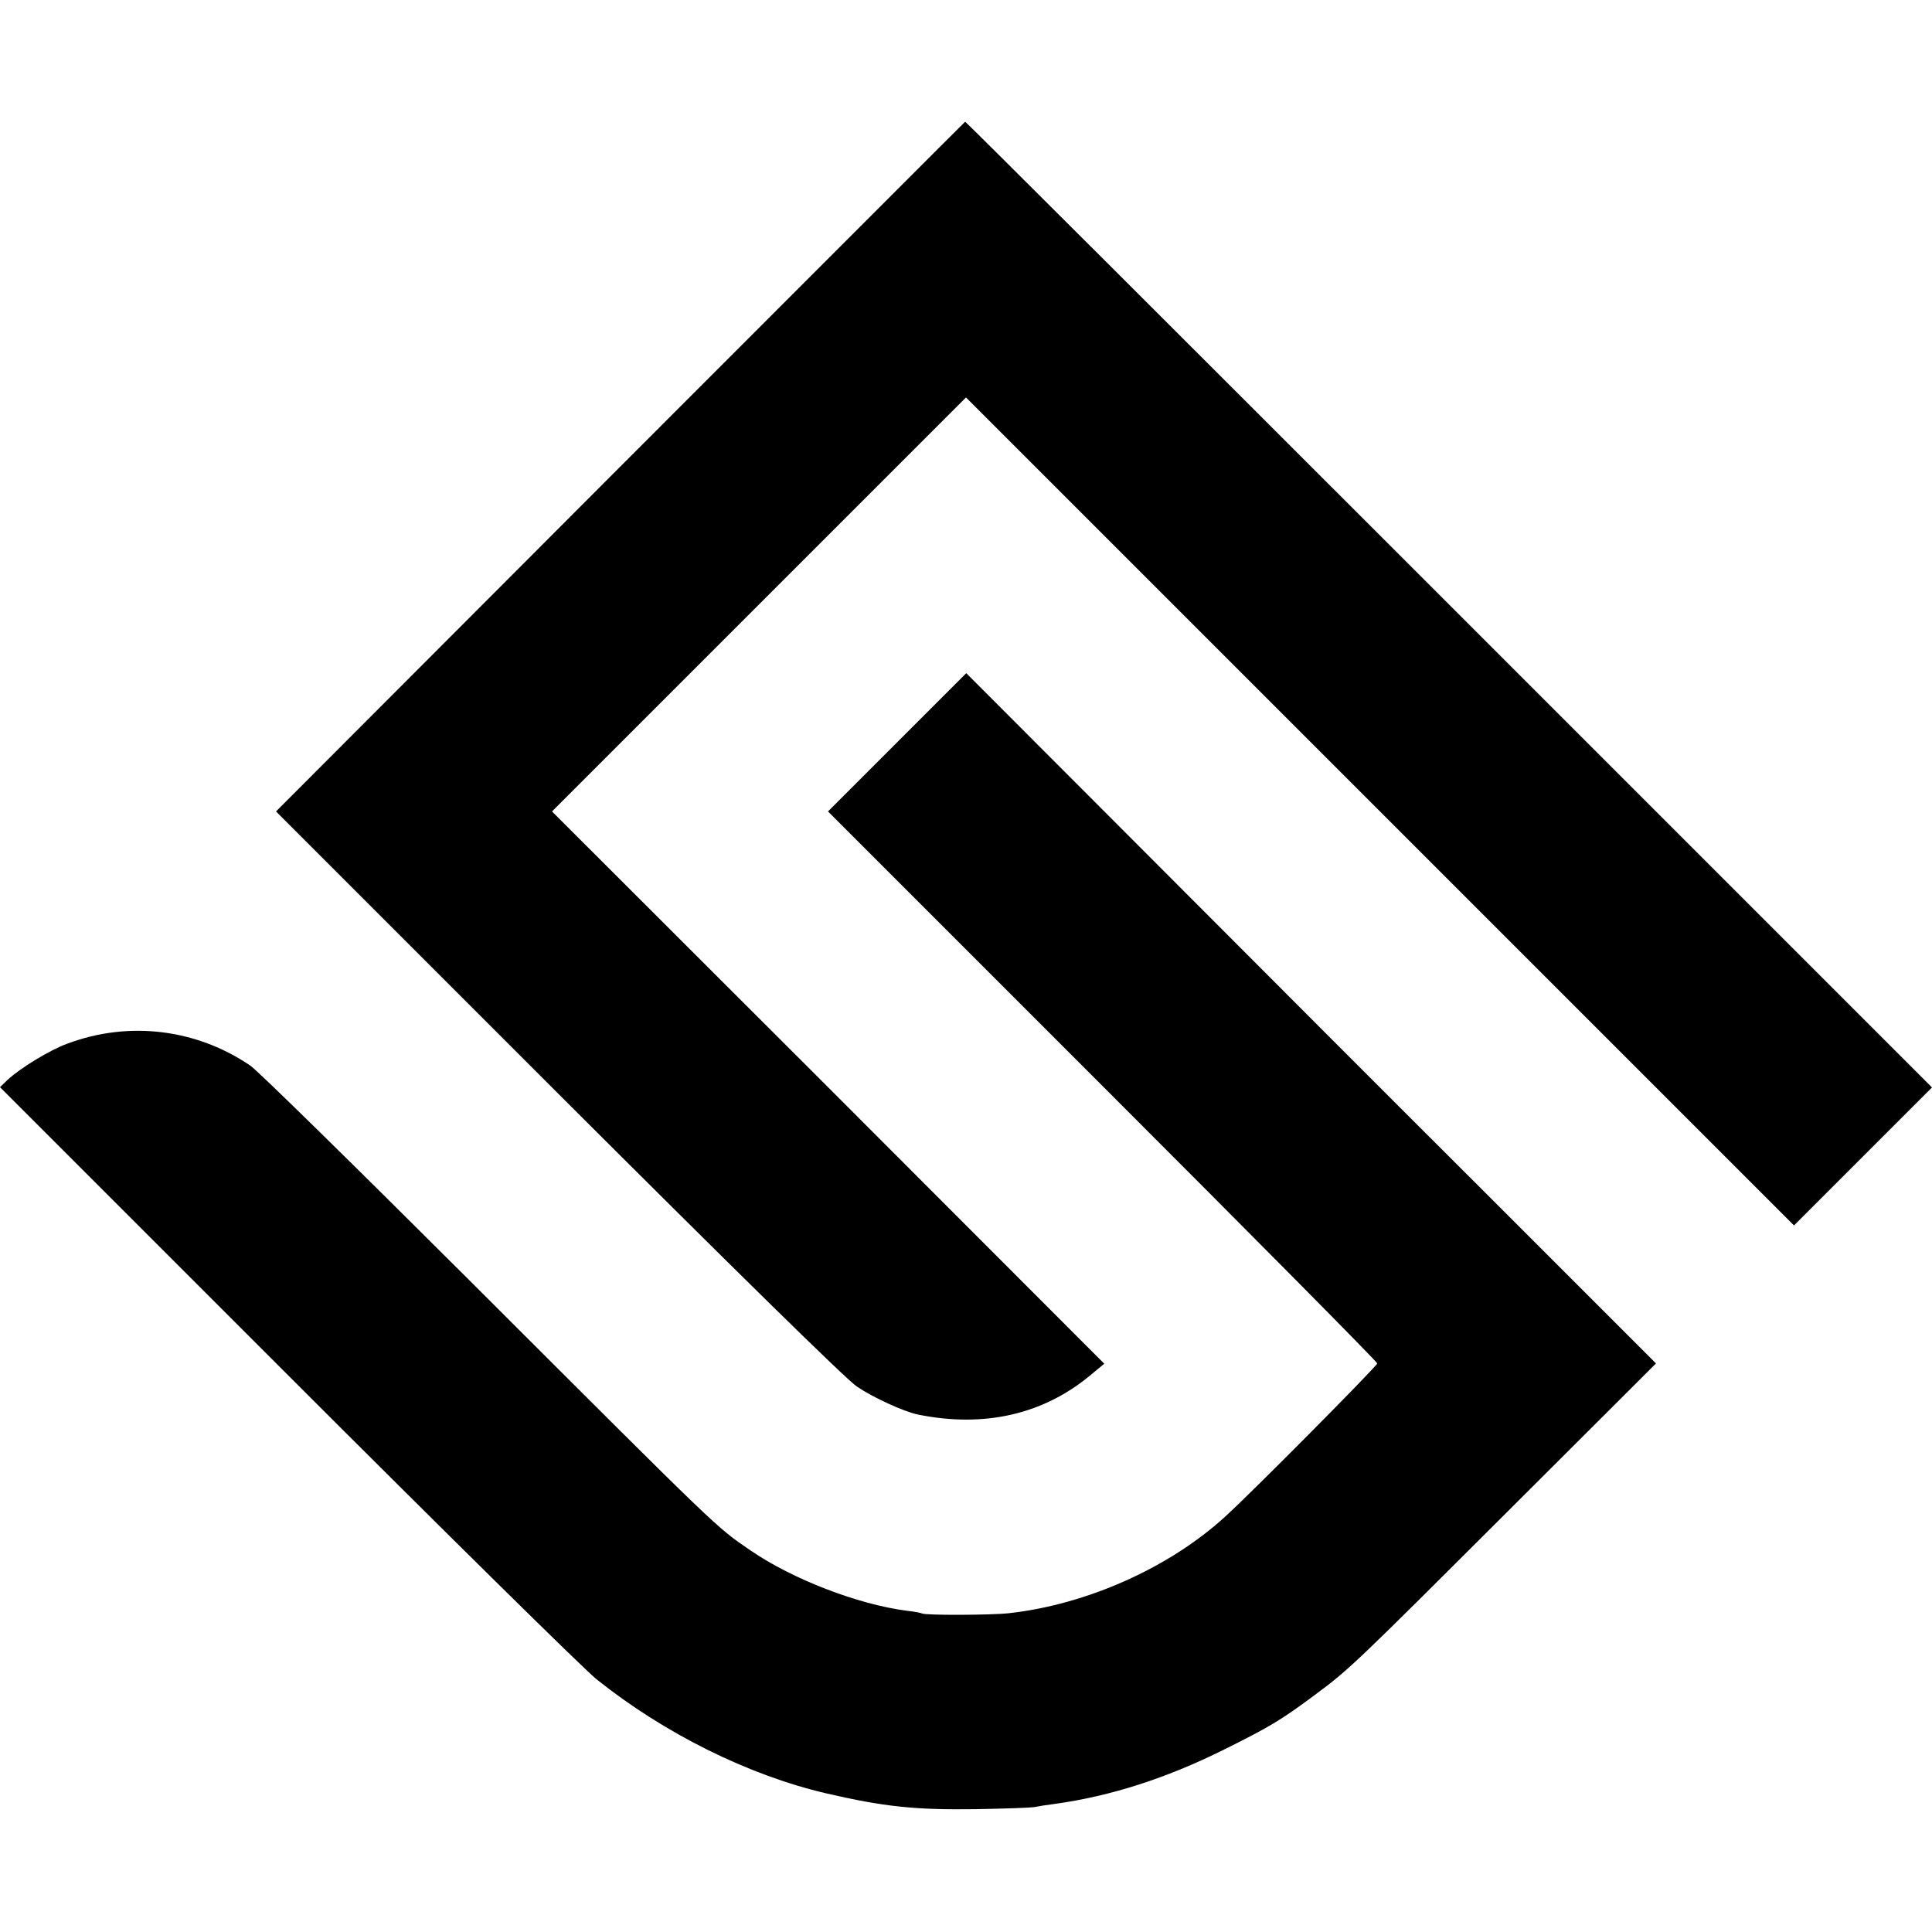 <?xml version="1.0" standalone="no"?>
<!DOCTYPE svg PUBLIC "-//W3C//DTD SVG 20010904//EN"
 "http://www.w3.org/TR/2001/REC-SVG-20010904/DTD/svg10.dtd">
<svg version="1.0" xmlns="http://www.w3.org/2000/svg"
 width="700pt" height="700pt" viewBox="0 0 700 700"
 preserveAspectRatio="xMidYMid meet">
<g transform="translate(0,700) scale(0.1,-0.1)"
fill="#000000" stroke="none">
<path d="M2247 5309 l-1247 -1249 1023 -1023 c640 -639 1045 -1037 1082 -1061
61 -41 169 -90 220 -101 240 -49 454 0 624 141 l52 43 -1000 1001 -1001 1000
750 750 750 750 1500 -1500 1500 -1500 250 250 250 250 -1750 1750 c-963 963
-1751 1750 -1753 1749 -1 0 -563 -563 -1250 -1250z"/>
<path d="M3250 4310 l-250 -250 995 -995 c547 -547 995 -999 995 -1005 0 -9
-456 -469 -551 -555 -202 -185 -502 -319 -784 -350 -62 -7 -302 -8 -314 -1 -3
2 -28 7 -56 10 -177 23 -413 114 -565 218 -128 88 -97 58 -1009 969 -416 415
-777 770 -804 788 -195 133 -440 163 -662 80 -64 -23 -172 -89 -218 -132 l-27
-26 1039 -1039 c571 -571 1076 -1069 1122 -1106 245 -196 550 -348 834 -414
208 -48 320 -60 540 -57 105 2 201 5 215 8 14 3 46 8 71 11 203 28 405 93 614
197 165 82 207 107 329 198 126 93 149 116 728 694 l508 507 -627 627 c-346
345 -908 908 -1250 1251 l-622 623 -251 -251z"/>
</g>
</svg>
